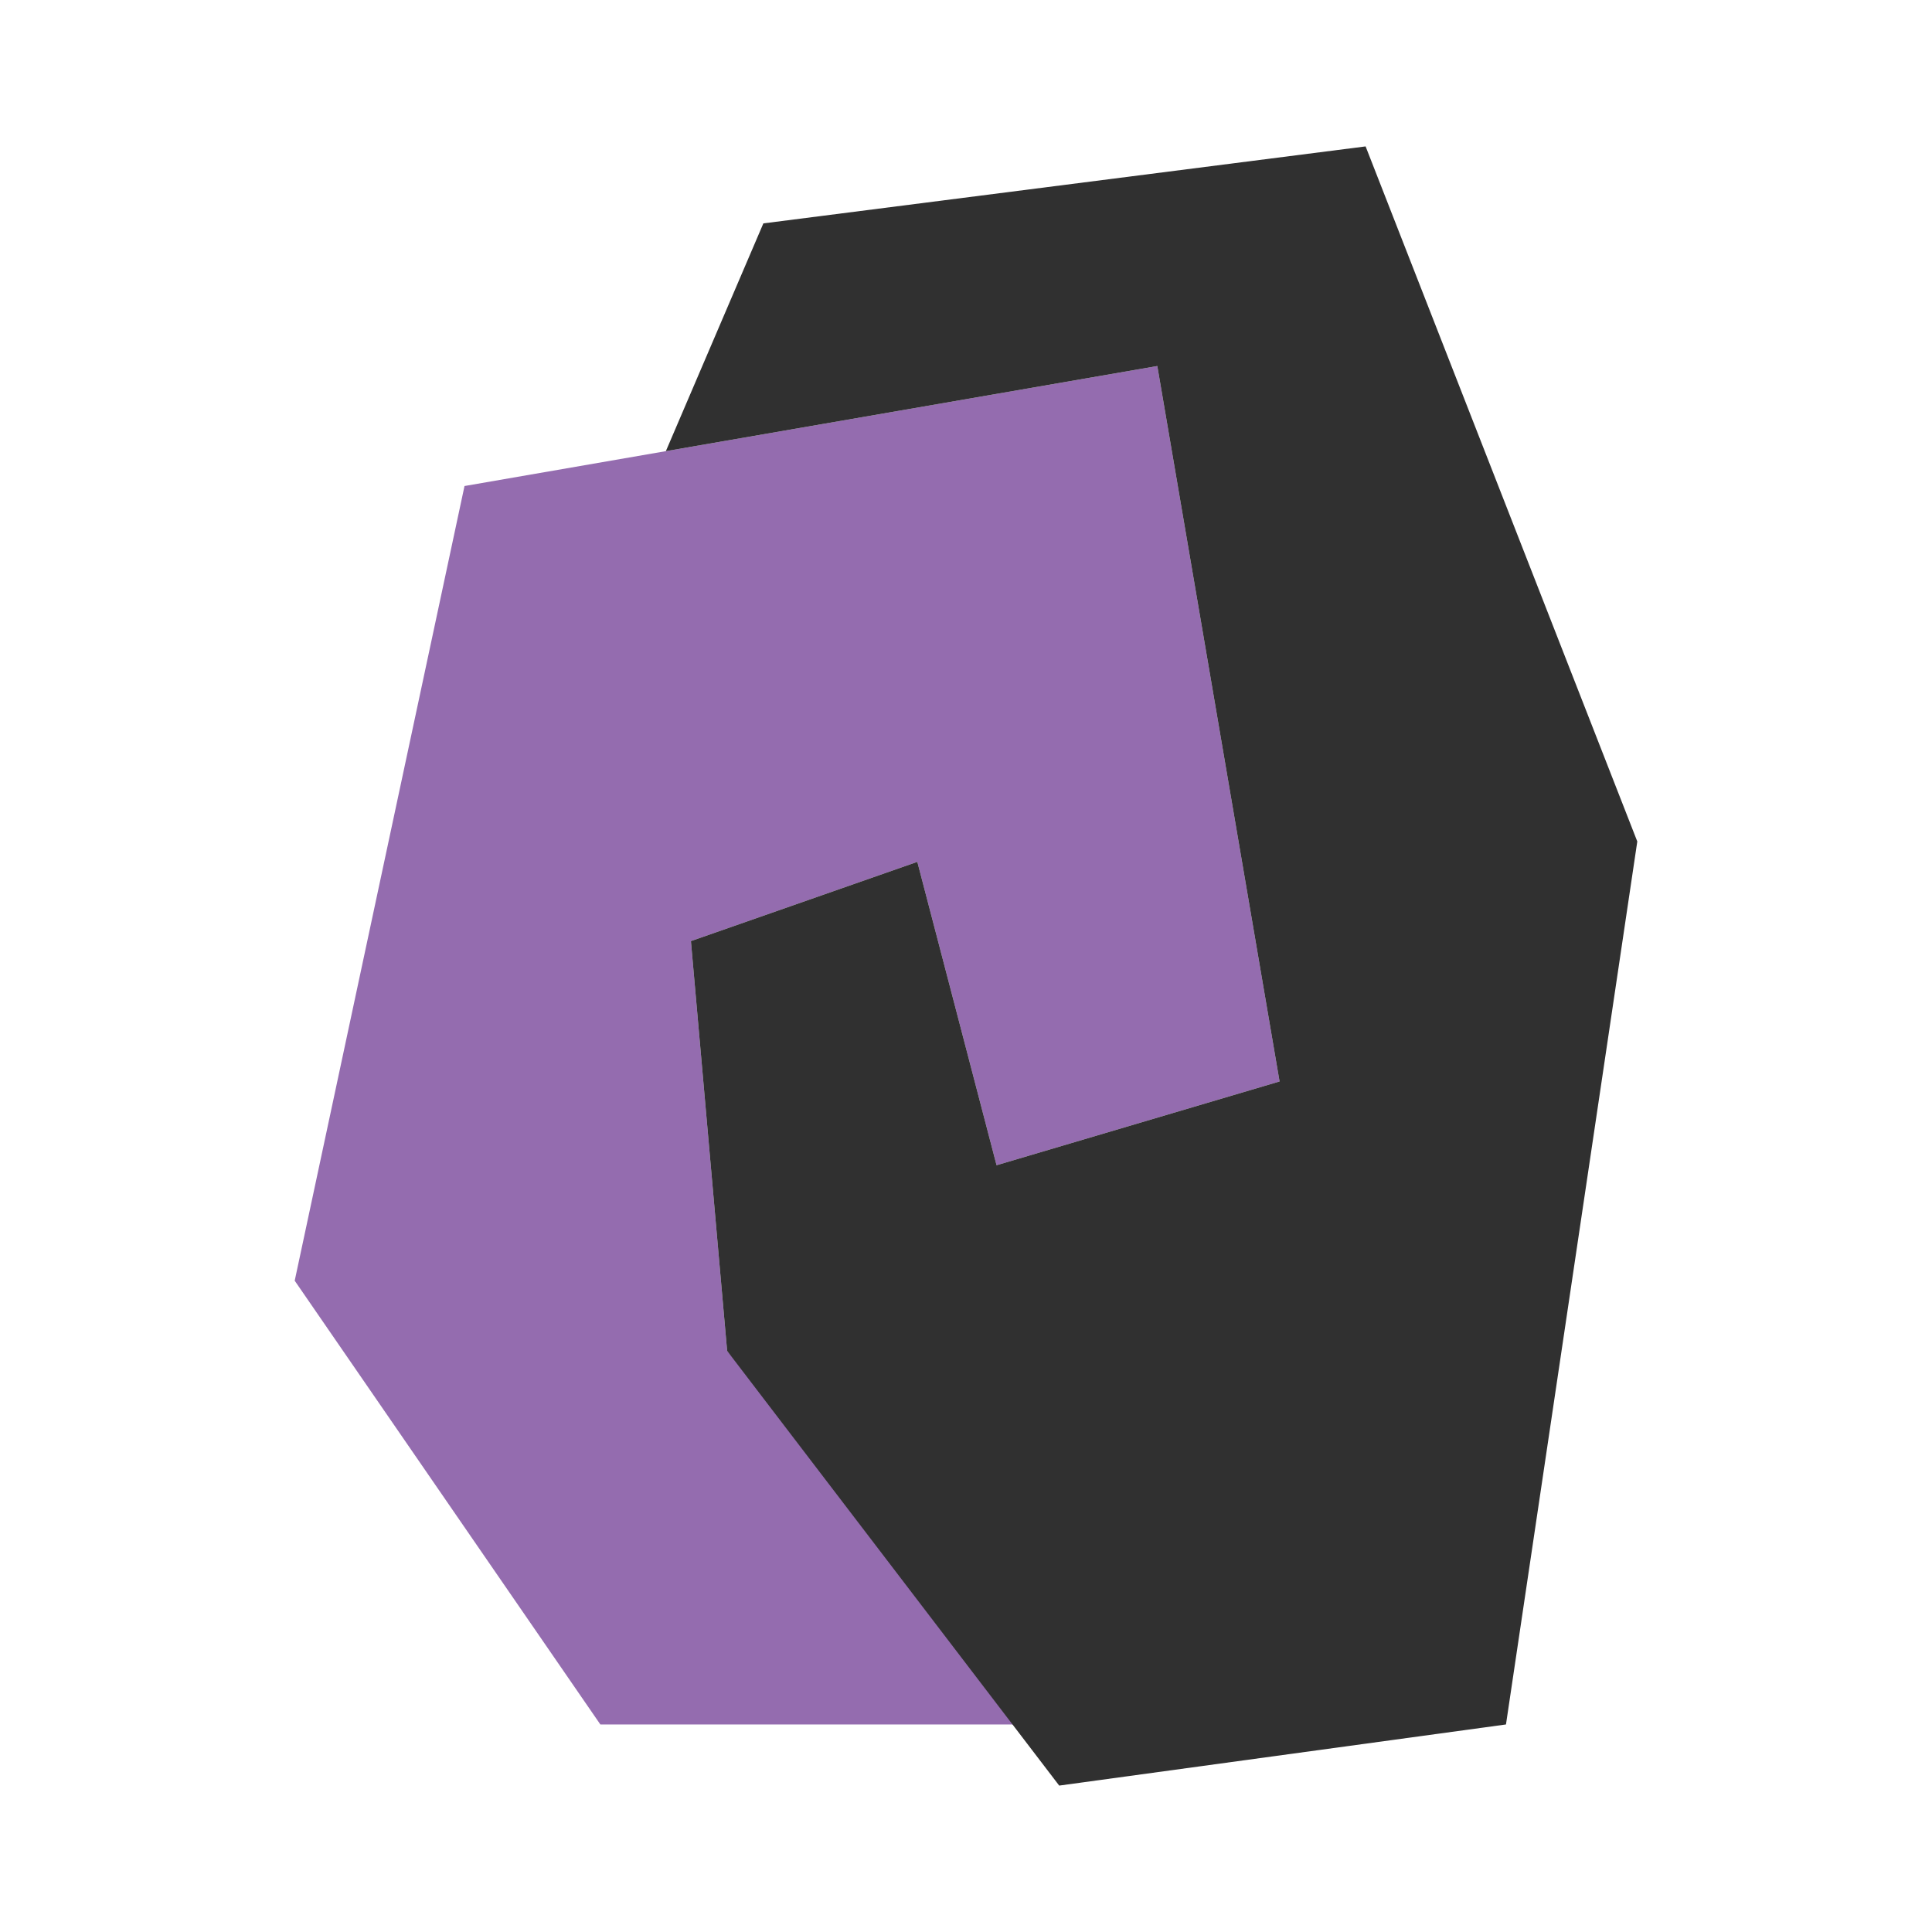 <?xml version="1.0" encoding="UTF-8"?><svg id="a" xmlns="http://www.w3.org/2000/svg" viewBox="0 0 512 512"><defs><style>.b{fill:#946caf;}.b,.c{stroke-width:0px;}.c{fill:#303030;}</style></defs><polygon class="b" points="280.7 457 159.1 457 78.1 339.4 123.1 128.8 306.7 97 339.1 286.6 264.1 308.8 243.1 228.4 183.1 249.4 192.7 358 280.7 457"/><polygon class="c" points="280.7 473.2 399.1 457 433.9 223 361.9 38.8 202.3 59.2 176.46 119.56 306.7 97 339.1 286.6 264.1 308.8 243.1 228.4 183.1 249.4 192.7 358 280.7 473.2"/></svg>